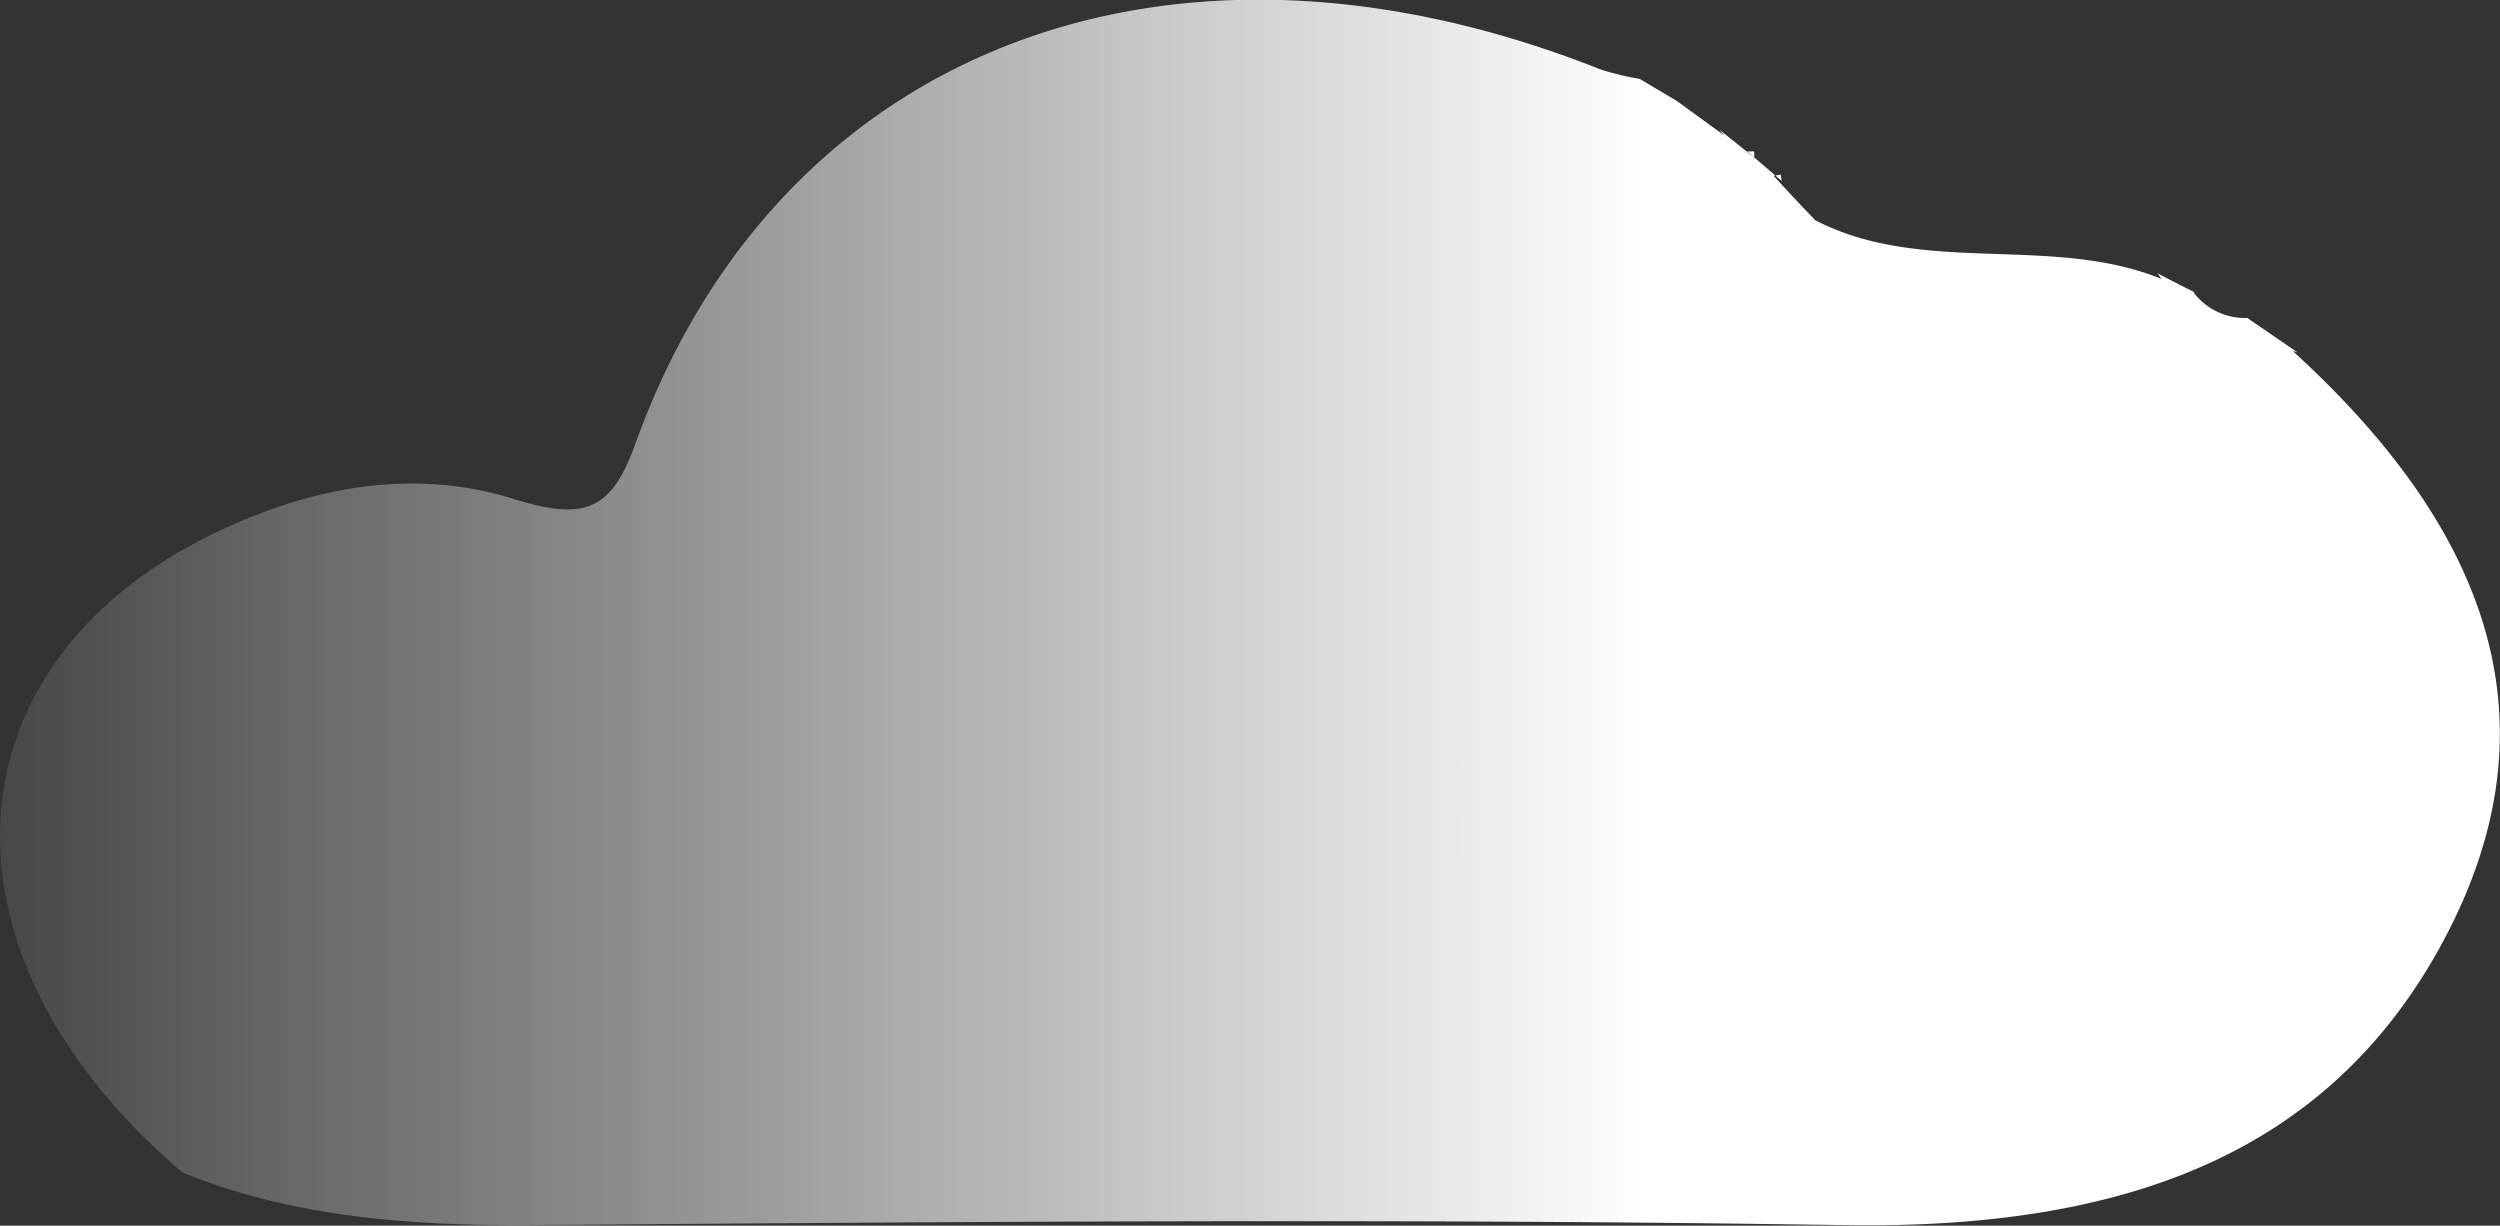 <svg id="a7a8e9ef-8437-465c-a008-d3417a8fa40c" data-name="Calque 4" xmlns="http://www.w3.org/2000/svg" xmlns:xlink="http://www.w3.org/1999/xlink" viewBox="0 0 178.37 87.45"><rect x="0" y="0" width="178.37" height="87.45" fill="#333333" stroke="none"/><defs><linearGradient id="a48b24db-f5ac-4718-a349-1cfb7023af30" x1="878.6" y1="394.43" x2="1056.97" y2="394.43" gradientUnits="userSpaceOnUse"><stop offset="0" stop-color="#fff" stop-opacity="0.1"/><stop offset="0.66" stop-color="#fff"/></linearGradient></defs><title>cloud2</title><path d="M891.62,434.37c-18.52-15.77-17.1-36.82,3.1-46,6.57-3,13.53-4.24,20.57-2.05,5,1.56,6.93.82,8.63-3.91,10.13-28.22,38.18-38.95,68.89-26.74a20.51,20.51,0,0,0,2.78.67l2.63,1.56,0,0,3.41,2.48-.37-.43,2.5,2v-.44l-.5,0,2.46,2.11-.07-.45-.51.08c.92,1,1.83,2,2.75,2.93l.2.23c7.67,4,16.88,1,24.72,4.2l-.26-.39q1.32.69,2.64,1.35l-.09,0a4.63,4.63,0,0,0,4,1.82l-.17,0,3.59,2.46-.34-.1c13.15,12,19.35,25.66,10.94,41.73s-23.75,20.94-42.93,20.64c-31.34-.49-62.7-.24-94.05,0C907.63,438.15,899.43,437.53,891.62,434.37Z" transform="translate(-878.6 -350.71)" style="fill:url(#a48b24db-f5ac-4718-a349-1cfb7023af30)"/></svg>